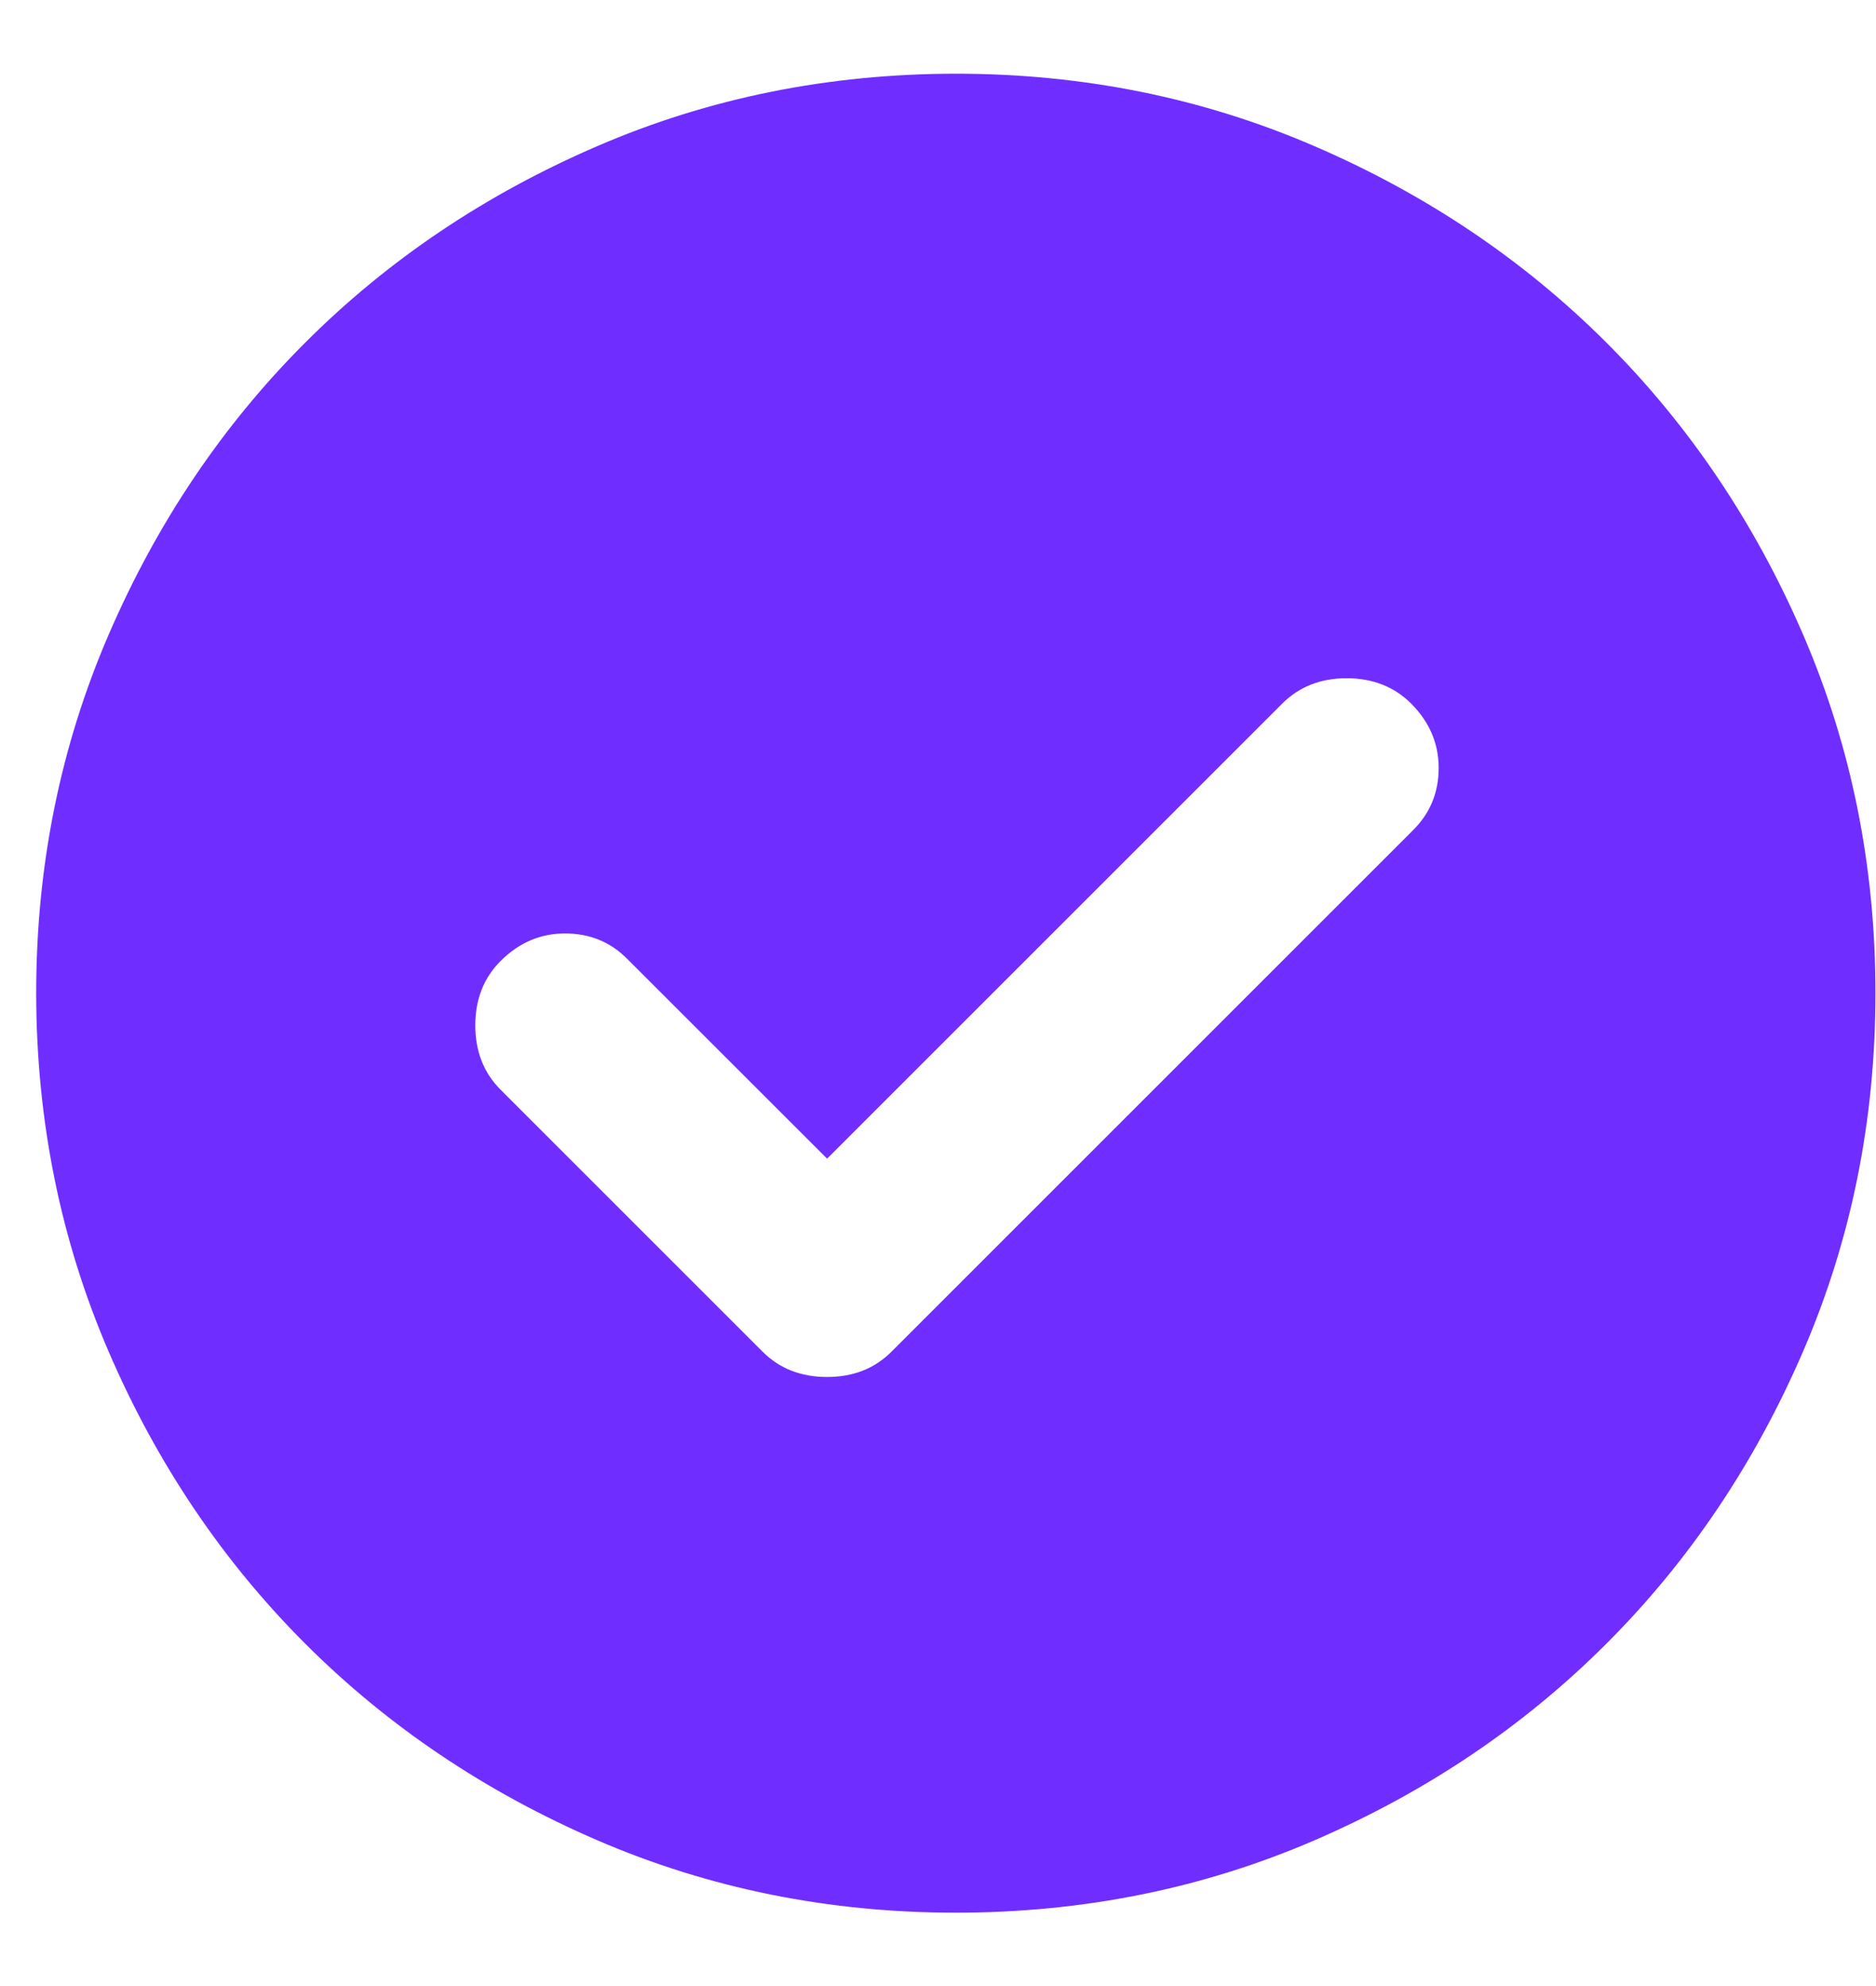 <svg width="17" height="18" viewBox="0 0 17 18" fill="none" xmlns="http://www.w3.org/2000/svg">
<path d="M7.495 10.501L5.682 8.689C5.53 8.536 5.342 8.46 5.12 8.46C4.898 8.46 4.703 8.543 4.536 8.71C4.384 8.862 4.307 9.057 4.307 9.293C4.307 9.529 4.384 9.724 4.536 9.876L6.911 12.251C7.064 12.404 7.259 12.48 7.495 12.48C7.731 12.48 7.925 12.404 8.078 12.251L12.807 7.522C12.96 7.369 13.037 7.182 13.037 6.96C13.037 6.737 12.953 6.543 12.787 6.376C12.634 6.224 12.439 6.147 12.203 6.147C11.967 6.147 11.773 6.224 11.62 6.376L7.495 10.501ZM8.661 17.335C7.509 17.335 6.425 17.116 5.411 16.678C4.398 16.24 3.516 15.647 2.766 14.897C2.016 14.147 1.422 13.265 0.985 12.251C0.548 11.237 0.329 10.154 0.328 9.001C0.328 7.849 0.547 6.765 0.985 5.751C1.423 4.737 2.016 3.855 2.766 3.105C3.516 2.355 4.398 1.762 5.411 1.325C6.425 0.887 7.509 0.669 8.661 0.668C9.814 0.668 10.898 0.887 11.912 1.325C12.925 1.762 13.807 2.356 14.557 3.105C15.307 3.855 15.901 4.737 16.339 5.751C16.777 6.765 16.995 7.849 16.995 9.001C16.995 10.154 16.776 11.237 16.338 12.251C15.9 13.265 15.307 14.147 14.557 14.897C13.807 15.647 12.925 16.241 11.912 16.679C10.898 17.117 9.814 17.335 8.661 17.335Z" fill="#702DFF"/>
</svg>
